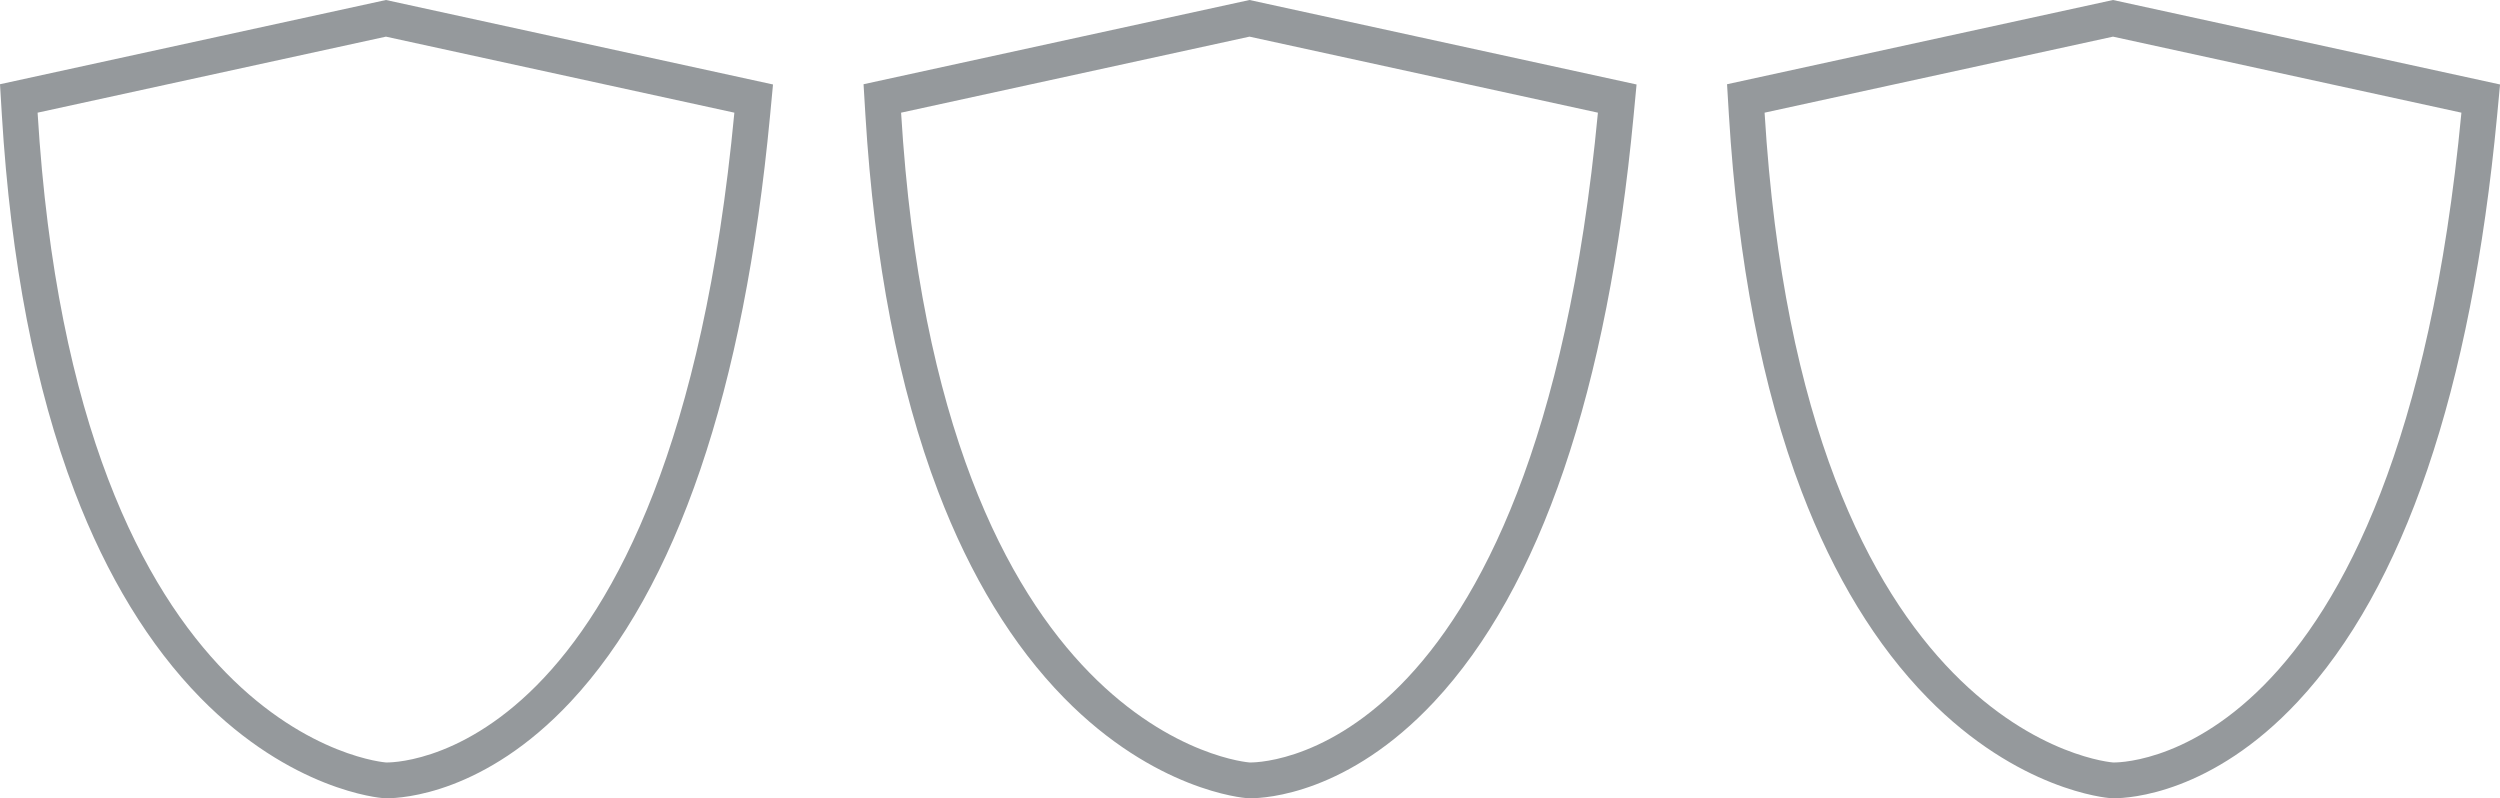 <?xml version="1.0" encoding="UTF-8"?>
<svg id="Capa_2" data-name="Capa 2" xmlns="http://www.w3.org/2000/svg" viewBox="0 0 502.78 160.54">
  <defs>
    <style>
      .cls-1 {
        fill: #95999c;
      }
    </style>
  </defs>
  <g id="Capa_1-2" data-name="Capa 1">
    <g>
      <path class="cls-1" d="M77.62,0L0,16.94l.37,6.15c1.79,29.51,6.71,55,14.64,75.78,6.48,17,15,30.96,25.31,41.48,18.26,18.63,36.04,20.11,36.78,20.17h.24s.15.02.46.02c3.14,0,19.69-.94,36.95-19.4,21.37-22.87,34.87-62.5,40.11-117.8l.6-6.35L77.62,0ZM77.62,153.34S15.21,148.82,7.56,22.66L77.62,7.37l70.07,15.29c-12.59,132.9-70.07,130.68-70.07,130.68Z"/>
      <path class="cls-1" d="M251.29,0l-77.62,16.94.37,6.15c1.79,29.51,6.72,55,14.64,75.78,6.48,17,15,30.96,25.31,41.48,18.26,18.63,36.04,20.11,36.78,20.17h.24s.15.02.46.02c3.14,0,19.69-.94,36.95-19.4,21.37-22.87,34.87-62.5,40.11-117.8l.6-6.35L251.29,0ZM251.29,153.34s-62.41-4.51-70.07-130.68l70.07-15.29,70.07,15.29c-12.59,132.9-70.07,130.68-70.07,130.68Z"/>
      <path class="cls-1" d="M424.95,0l-77.62,16.94.37,6.15c1.79,29.51,6.71,55,14.64,75.78,6.48,17,15,30.96,25.31,41.48,18.26,18.63,36.04,20.11,36.78,20.17h.24s.15.02.46.02c3.14,0,19.69-.94,36.95-19.4,21.37-22.87,34.87-62.5,40.11-117.8l.6-6.35L424.95,0ZM424.95,153.34s-62.41-4.51-70.07-130.68l70.07-15.29,70.07,15.29c-12.59,132.9-70.07,130.68-70.07,130.68Z"/>
    </g>
  </g>
</svg>